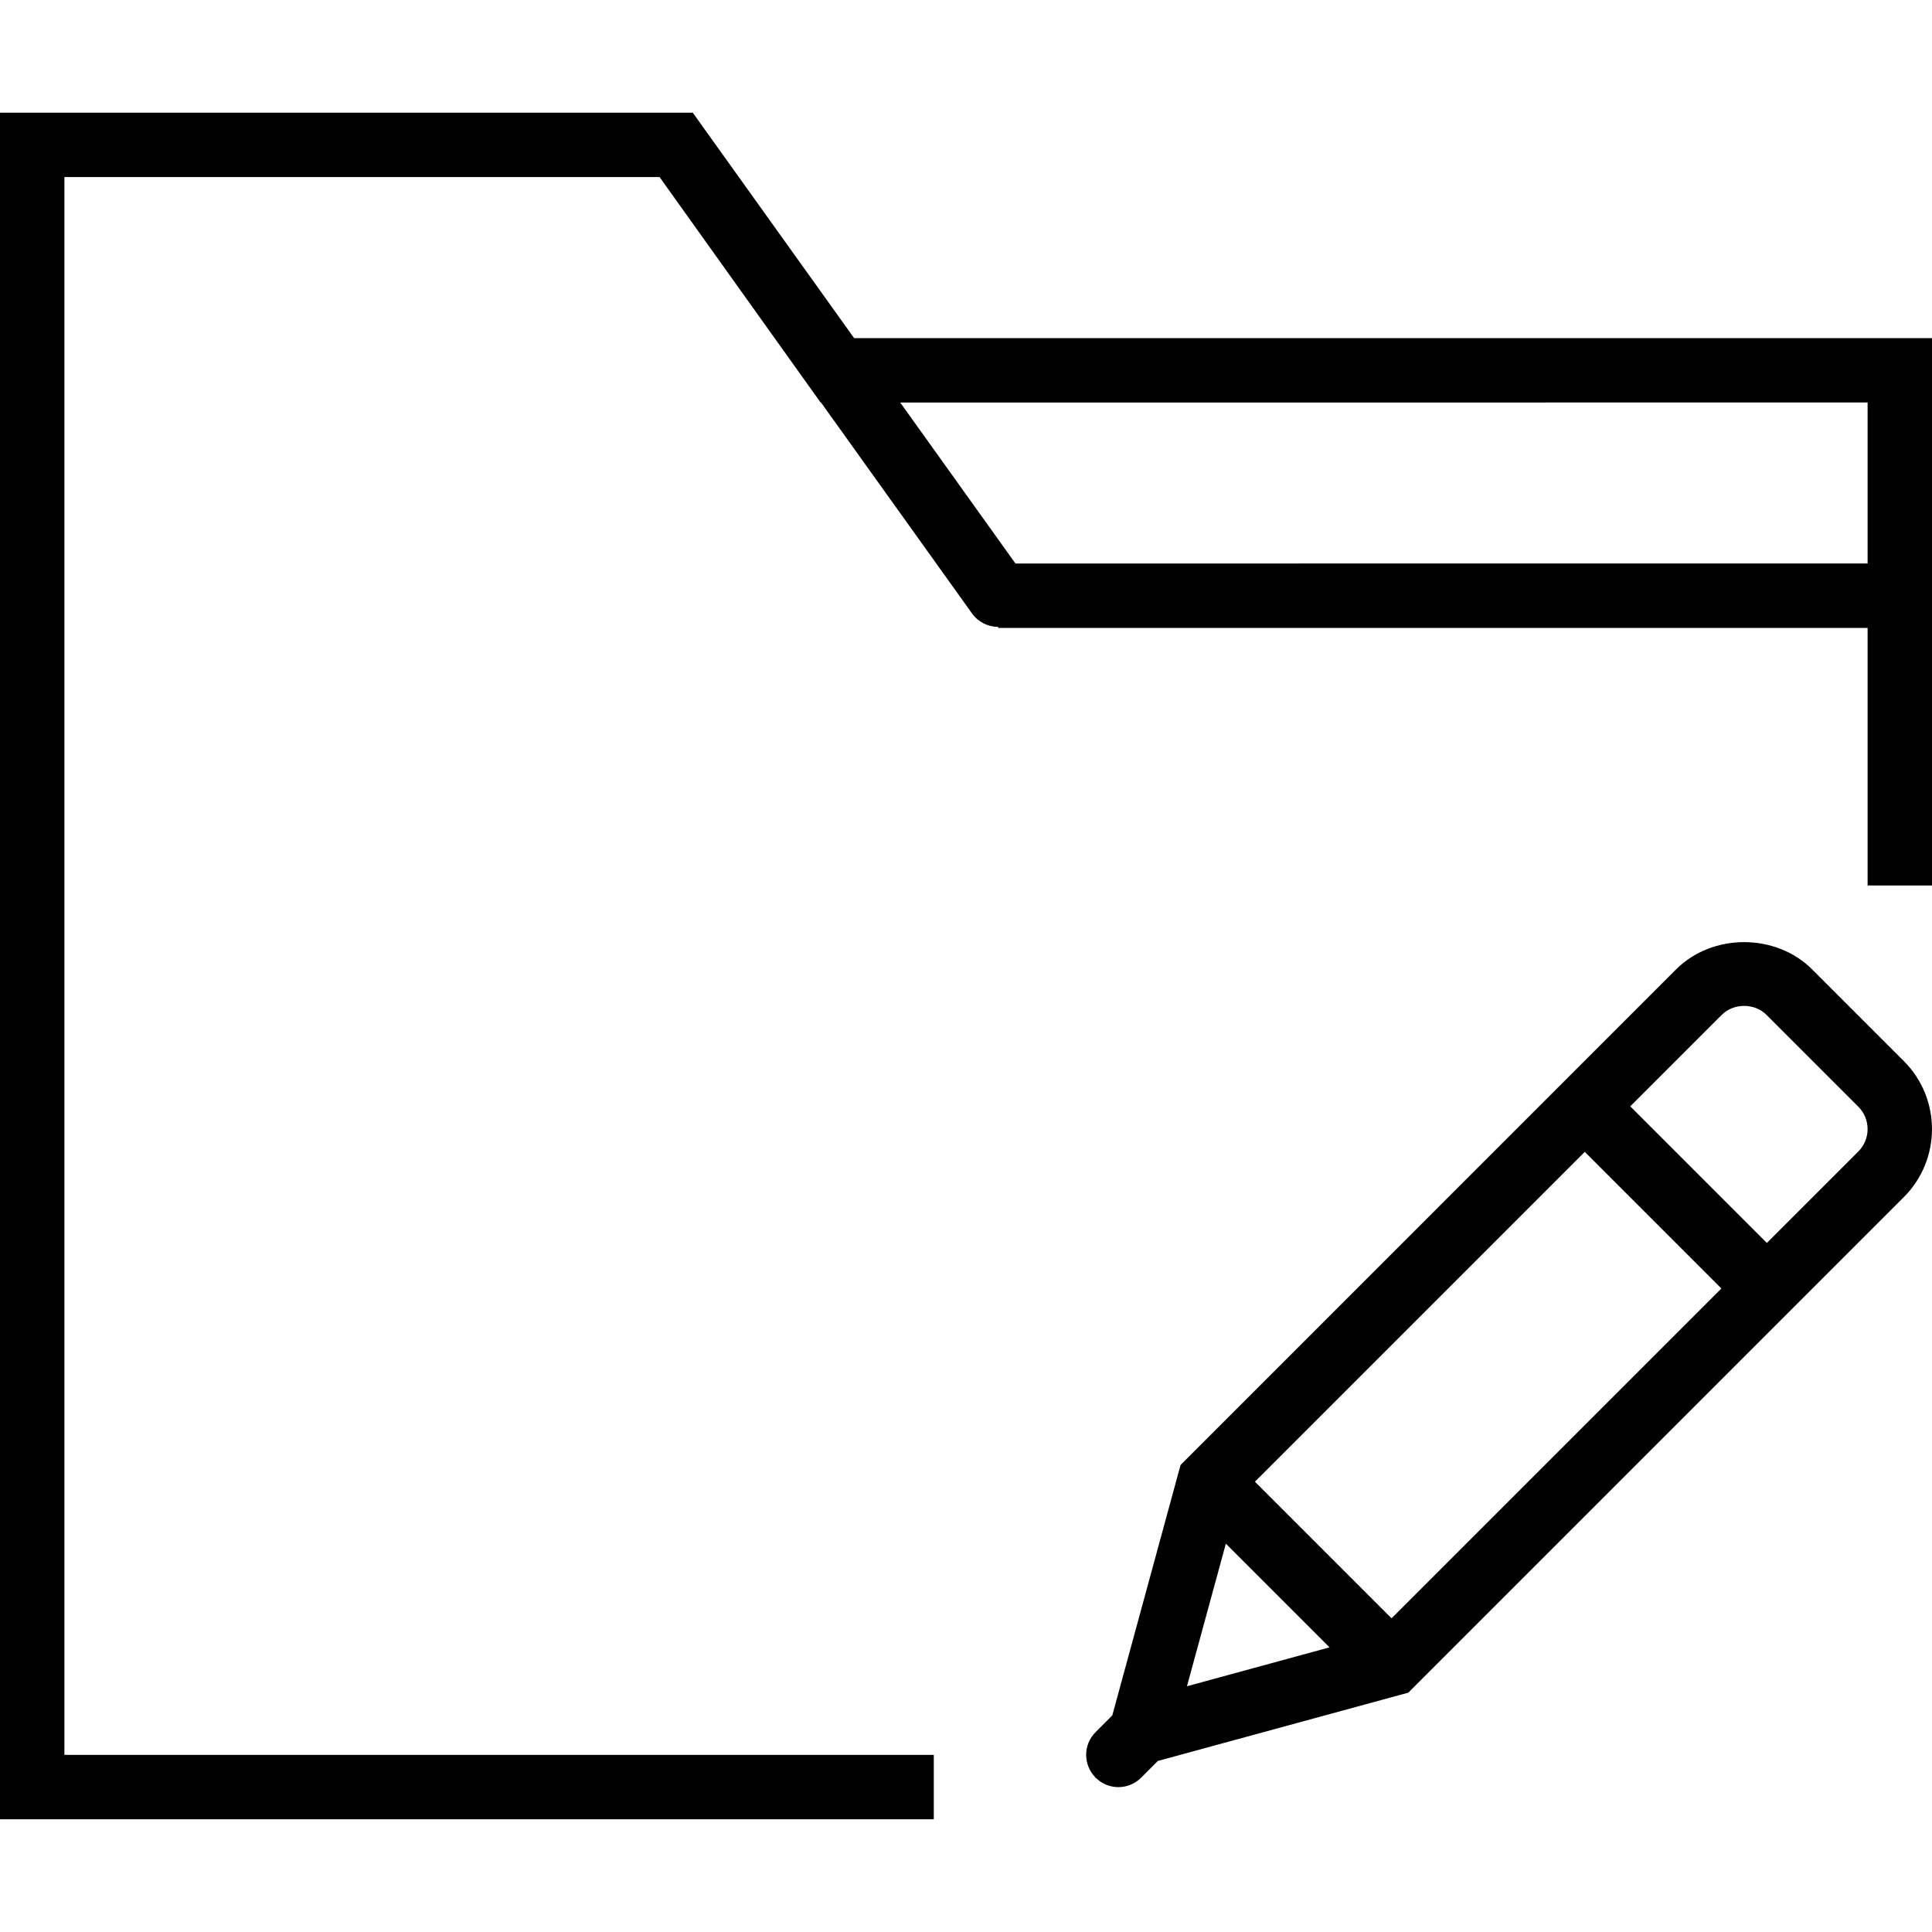 <?xml version="1.0" encoding="iso-8859-1"?>
<!-- Uploaded to: SVG Repo, www.svgrepo.com, Generator: SVG Repo Mixer Tools -->
<!DOCTYPE svg PUBLIC "-//W3C//DTD SVG 1.1//EN" "http://www.w3.org/Graphics/SVG/1.1/DTD/svg11.dtd">
<svg fill="#000000" height="800px" width="800px" version="1.1" id="Capa_1" xmlns="http://www.w3.org/2000/svg" xmlns:xlink="http://www.w3.org/1999/xlink" 
	 viewBox="0 0 60 60" xml:space="preserve">
<g>
	<path d="M56.276,30.104c-1.128-1.127-3.094-1.127-4.222,0L36.664,45.495l-2.121,7.779l-0.519,0.519
		c-0.388,0.388-0.389,1.014-0.006,1.405l-0.005,0.02l0.019-0.005c0.194,0.19,0.446,0.288,0.699,0.288
		c0.256,0,0.512-0.098,0.707-0.293l0.52-0.52l7.778-2.121l15.39-15.391c1.164-1.164,1.164-3.058,0-4.222L56.276,30.104z
		 M38.973,46.015l10.243-10.243l4.243,4.243L43.216,50.258L38.973,46.015z M38.07,47.94l3.22,3.22l-4.428,1.208L38.07,47.94z
		 M57.711,35.762l-2.839,2.839l-4.243-4.243l2.839-2.839c0.372-0.372,1.021-0.374,1.393,0l2.85,2.85
		C58.096,34.752,58.096,35.378,57.711,35.762z"/>
	<path d="M26.525,10.5l-4.618-6.451L21.515,3.5H0v53h29v-2H2v-49h18.485l5,7h0.012l4.69,6.551c0.195,0.272,0.501,0.417,0.813,0.418
		V19.5h27v8h2v-17H26.525z M31.536,17.5l-3.579-5H58v5H31.536z"/>
</g>
</svg>